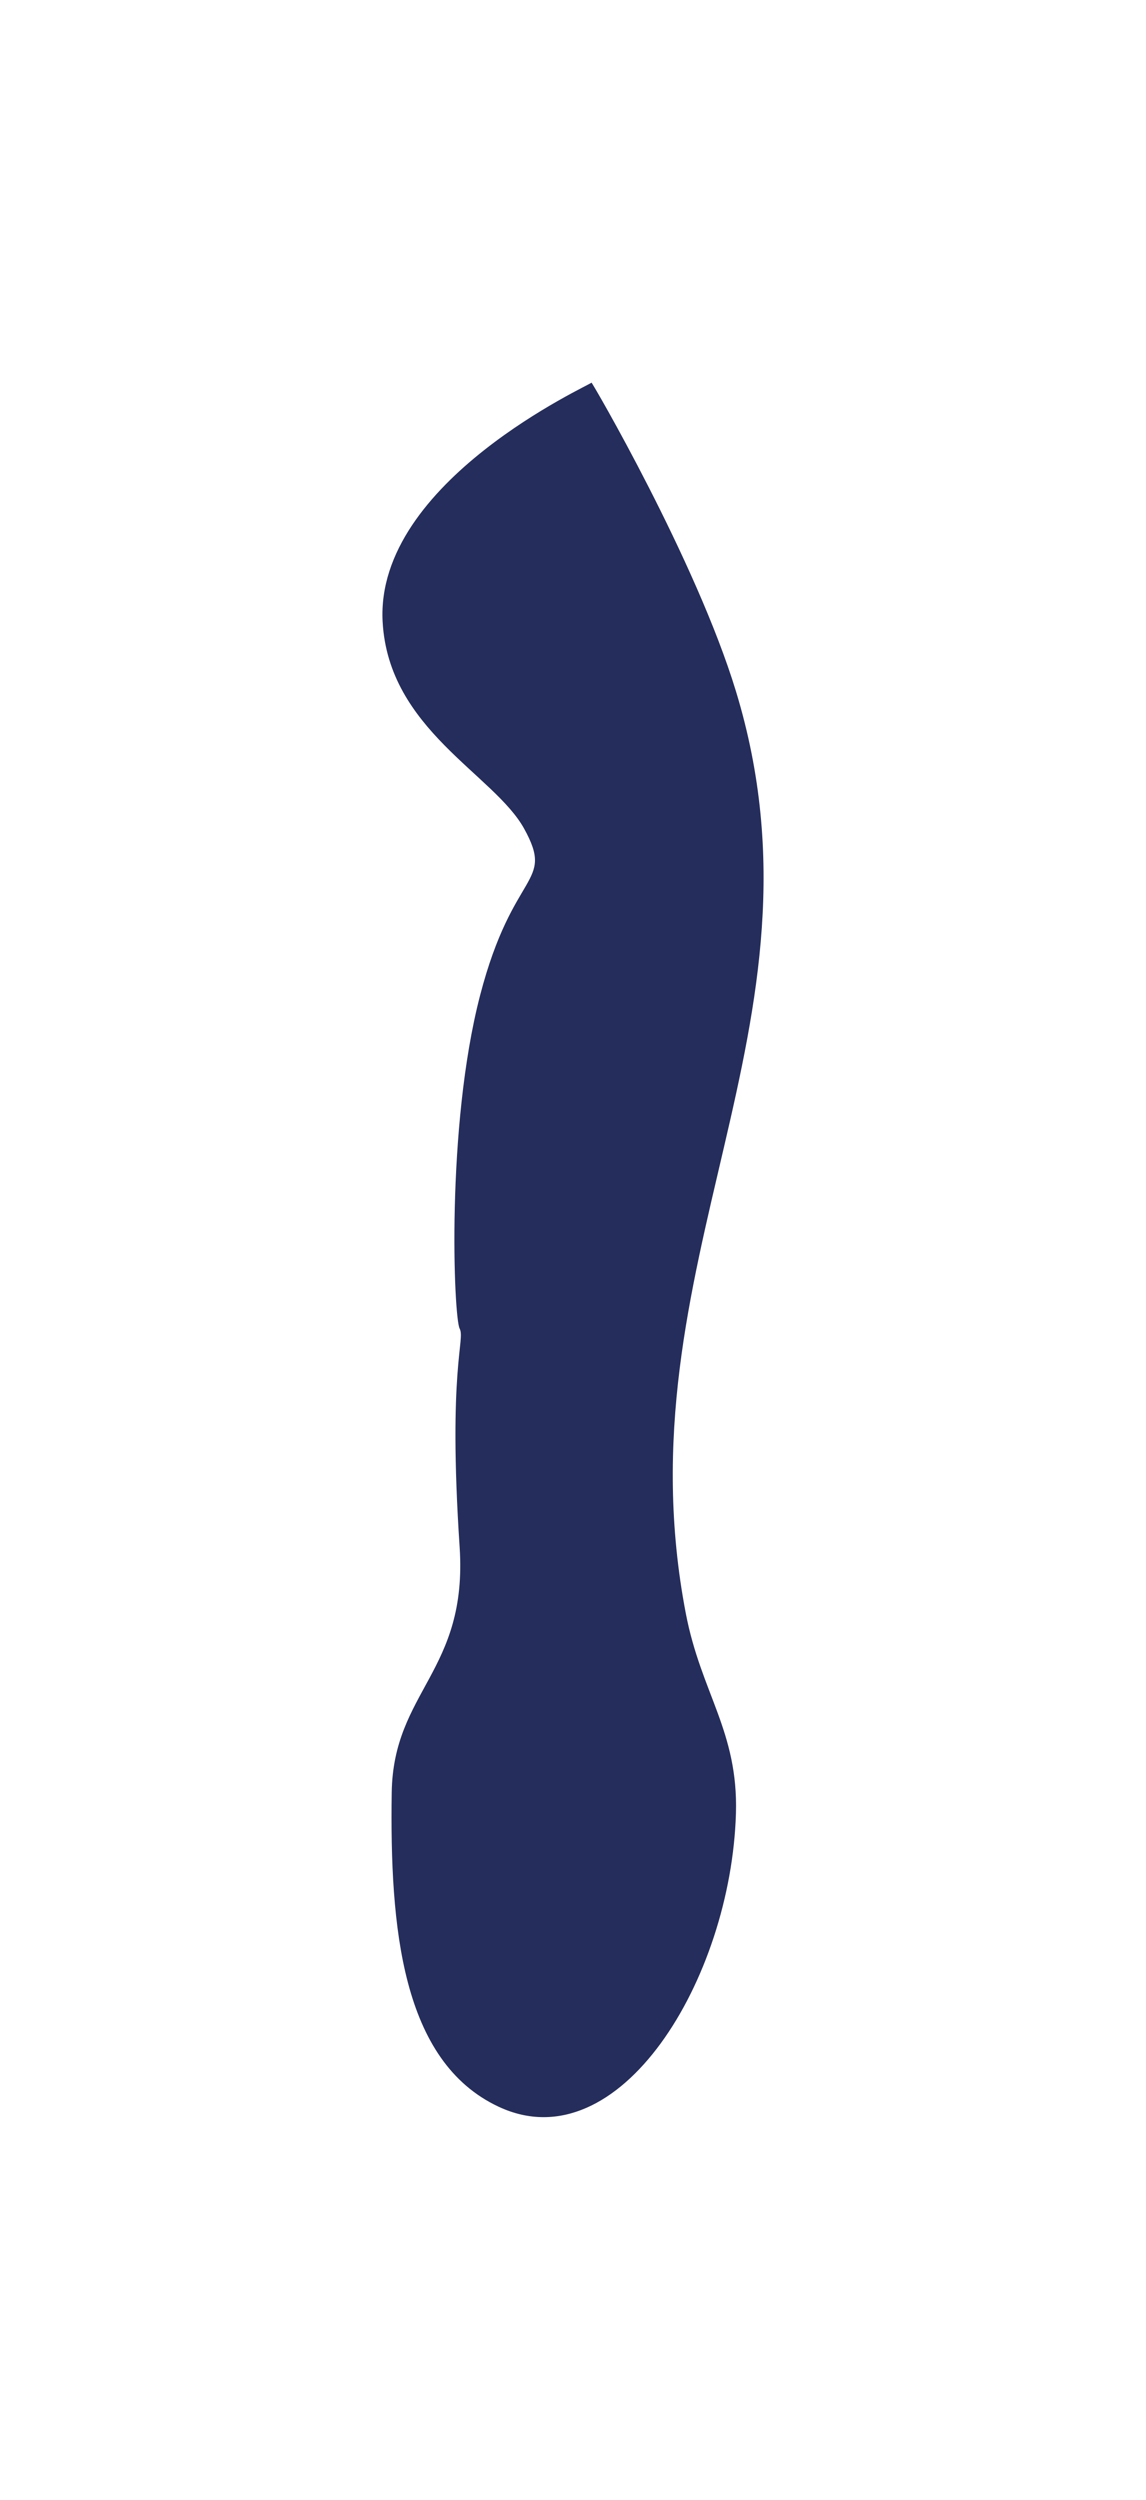 <svg xmlns="http://www.w3.org/2000/svg" fill="none" viewBox="0 0 899 1960"><g filter="url(#a)"><path fill="#242D5B" d="M360.566 1212.99c6.46 97.72-52.155 112.76-53.283 192.65-1.485 105.11 7.594 210.66 84.057 246.27 94.553 44.05 182.164-100.17 185.981-230.08 1.889-64.32-27.321-94.3-39.316-156.76-52.762-274.73 119.576-459.737 39.316-723.087C545.996 439.2 464.017 298.927 464.017 300.006c0 1.349-169.861 77.22-163.862 187.457 4.598 84.498 87.562 119.597 111.108 162.443 24.15 43.946-8.795 31.028-34.66 130.587-26.845 103.326-20.693 252.267-16.037 261.177 4.656 8.9-9.312 30.48 0 171.32Z"/></g><defs><filter id="a" width="899" height="1960" x="0" y="0" color-interpolation-filters="sRGB" filterUnits="userSpaceOnUse"><feFlood flood-opacity="0" result="BackgroundImageFix"/><feBlend in="SourceGraphic" in2="BackgroundImageFix" result="shape"/><feGaussianBlur result="effect1_foregroundBlur_2068_978" stdDeviation="150"/></filter></defs></svg>
